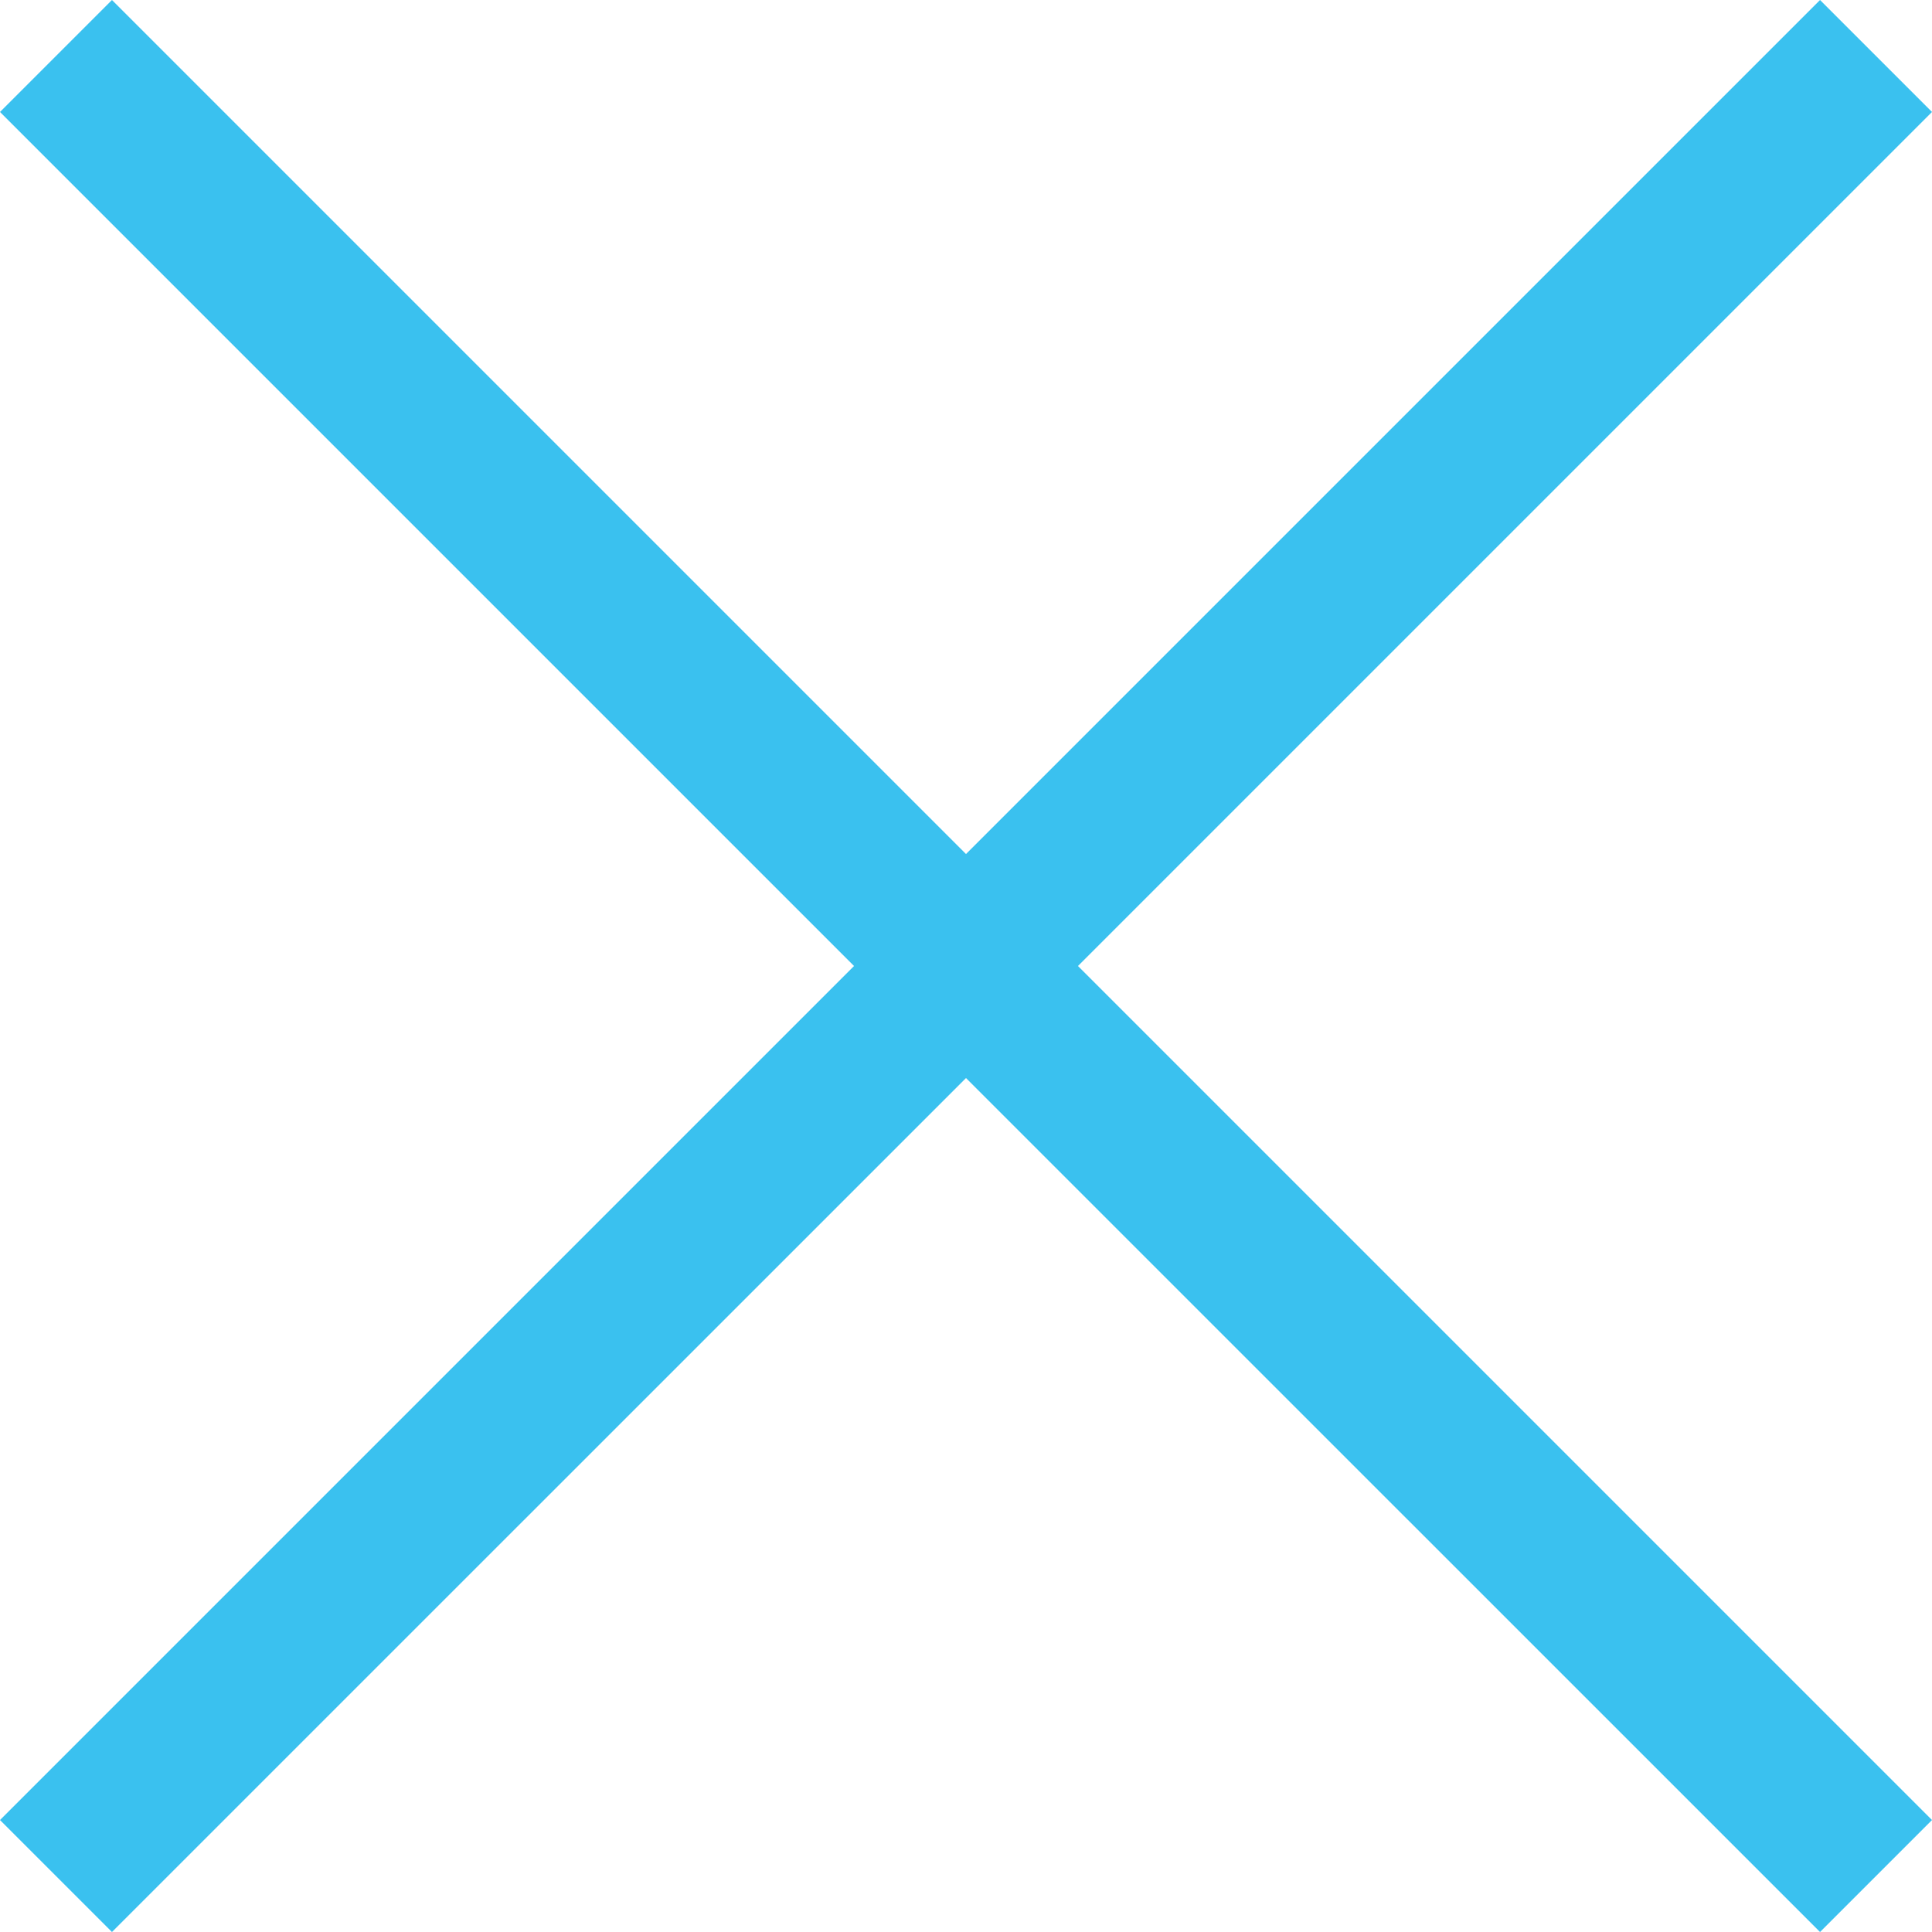 <?xml version="1.0" encoding="utf-8"?>
<!-- Generator: Adobe Illustrator 17.0.0, SVG Export Plug-In . SVG Version: 6.00 Build 0)  -->
<!DOCTYPE svg PUBLIC "-//W3C//DTD SVG 1.1//EN" "http://www.w3.org/Graphics/SVG/1.1/DTD/svg11.dtd">
<svg version="1.1" id="Isolation_Mode" xmlns="http://www.w3.org/2000/svg" xmlns:xlink="http://www.w3.org/1999/xlink" x="0px"
	 y="0px" width="20px" height="20px" viewBox="246 246 20 20" enable-background="new 246 246 20 20" xml:space="preserve">
<g>
	<g id="cross">
		<g>
			<polygon fill="#3AC1EF" points="266,247.159 264.841,246 256,254.841 247.159,246 246,247.159 254.841,256 246,264.841 
				247.159,266 256,257.16 264.841,266 266,264.841 257.159,256 			"/>
		</g>
	</g>
</g>
</svg>
